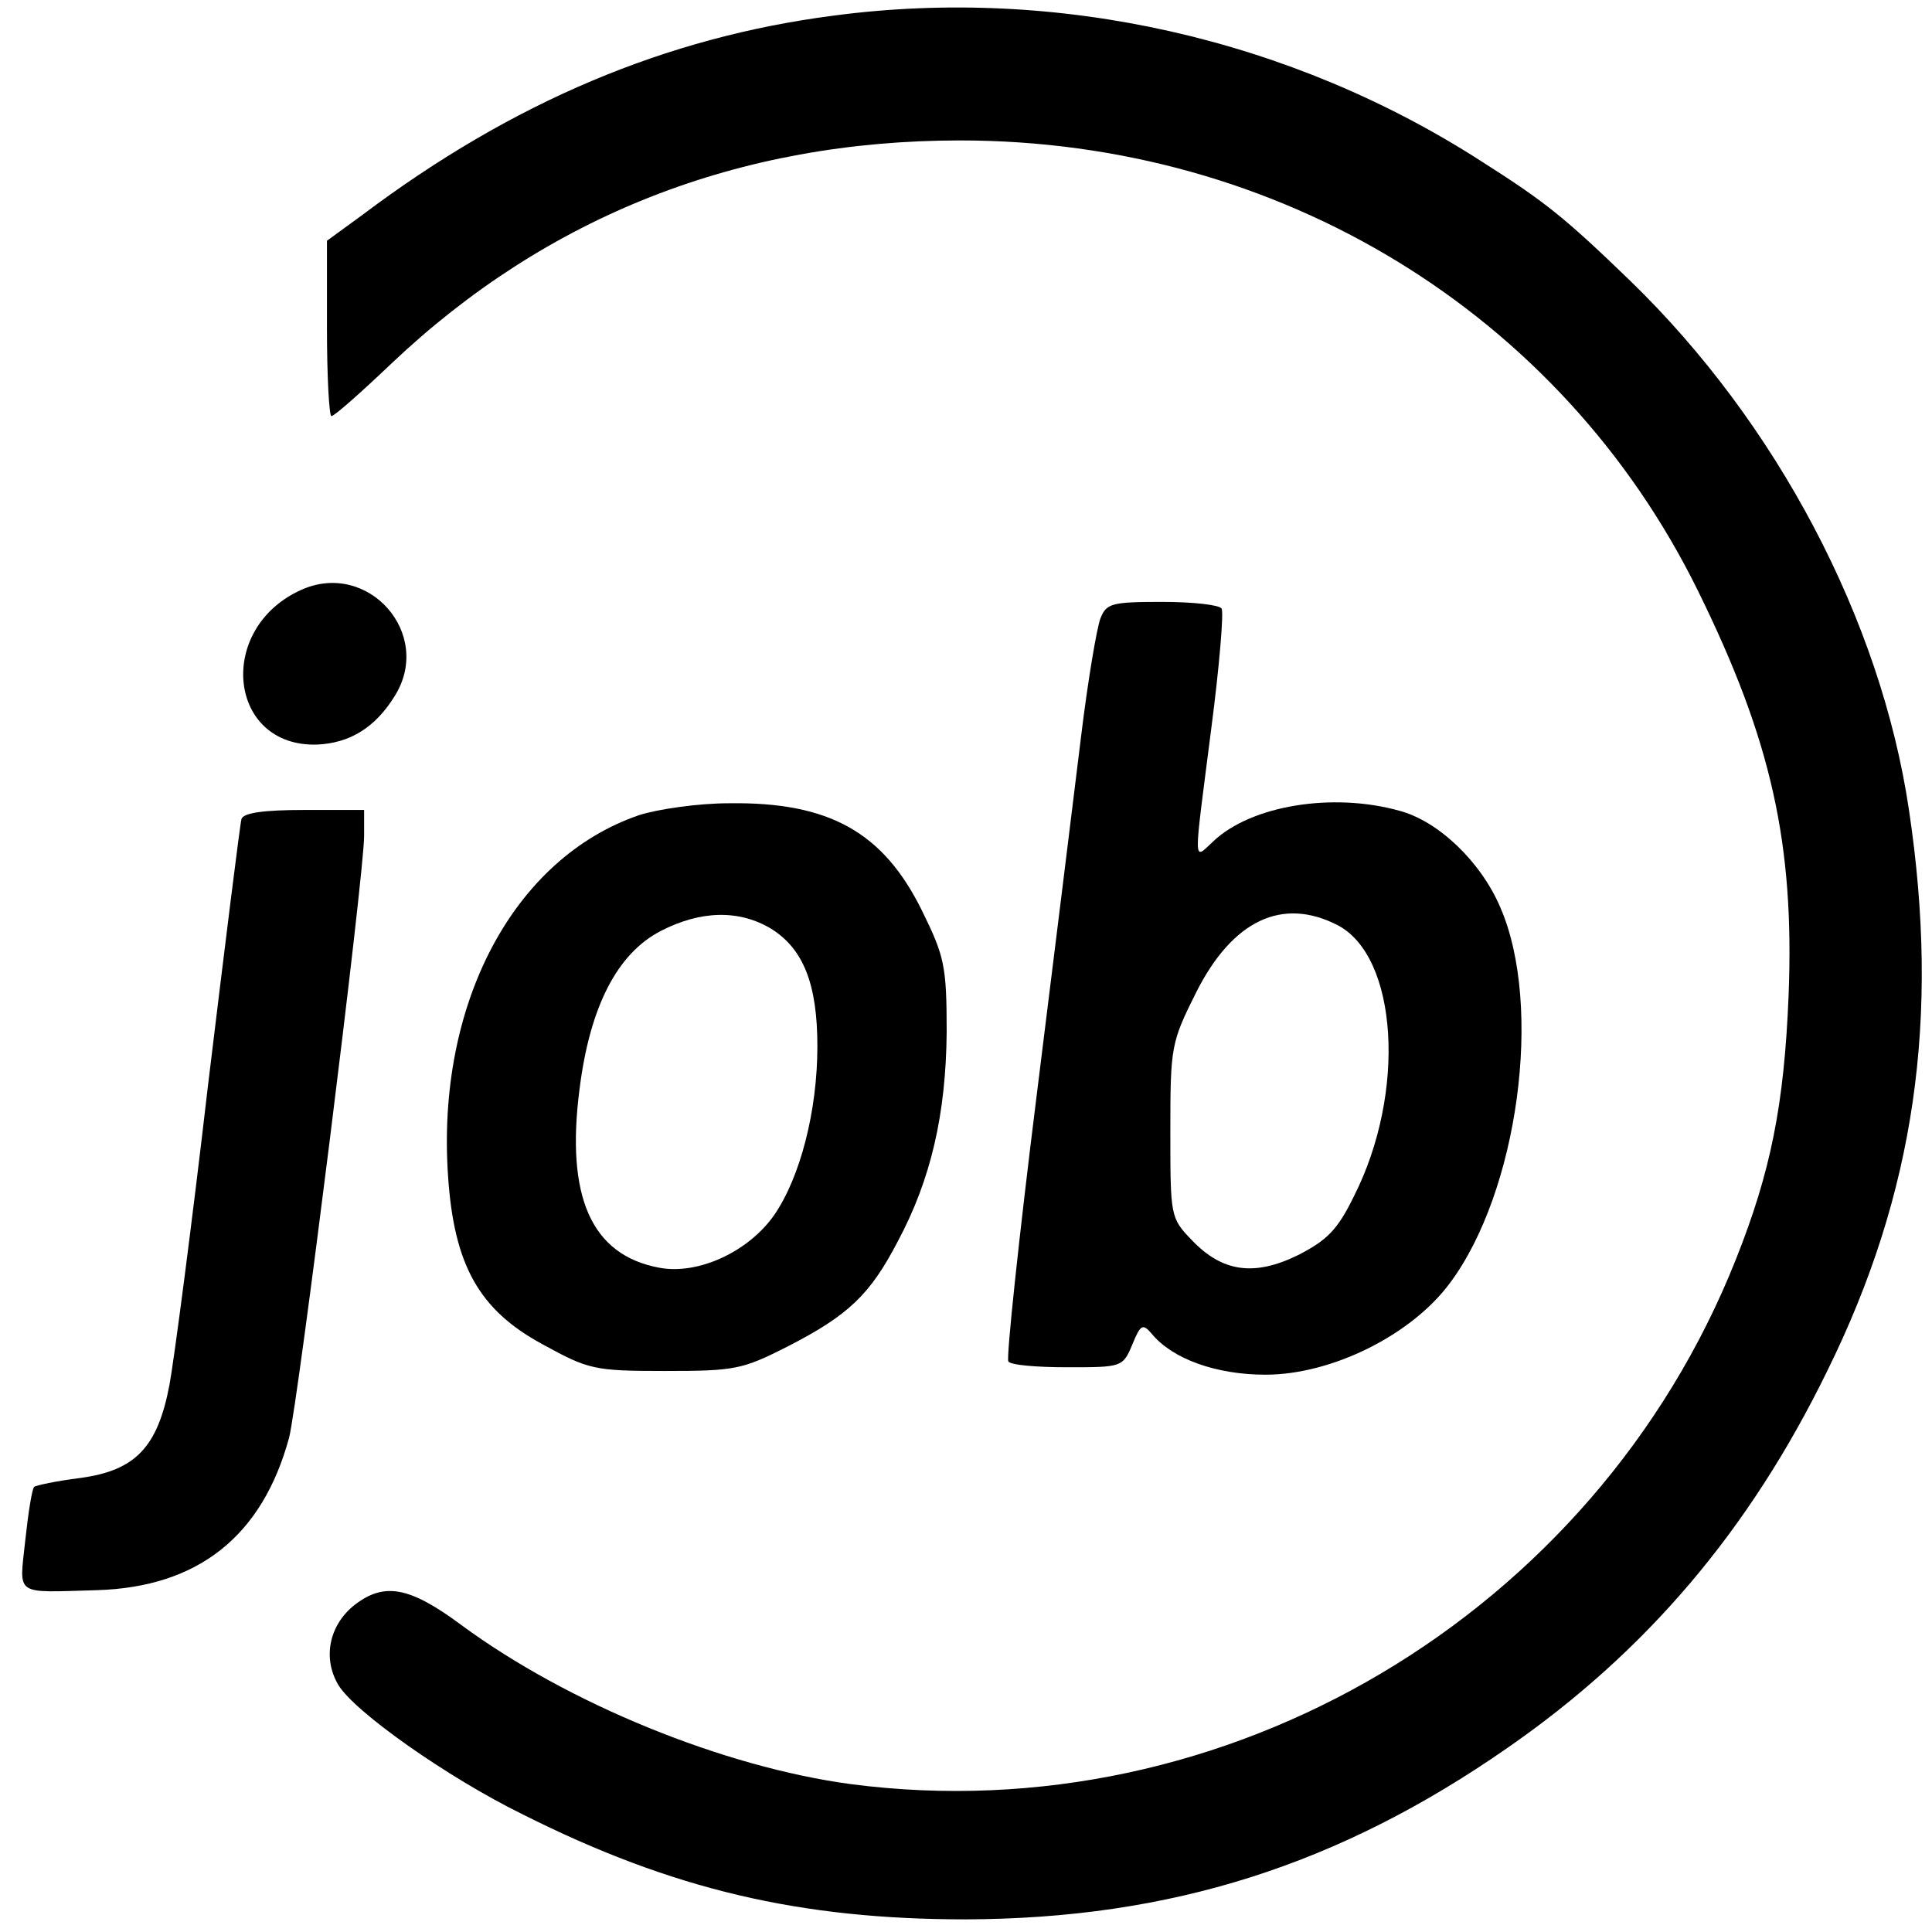 <?xml version="1.0" standalone="no"?>
<!DOCTYPE svg PUBLIC "-//W3C//DTD SVG 20010904//EN"
 "http://www.w3.org/TR/2001/REC-SVG-20010904/DTD/svg10.dtd">
<svg version="1.0" xmlns="http://www.w3.org/2000/svg"
 width="260pt" height="260pt" viewBox="0 0 260 260"
 preserveAspectRatio="xMidYMid meet">
<g transform="translate(0,260) scale(0.1,-0.1)"
fill="#000000" stroke="none">
<path d="M1122 2579 c-225 -29 -432 -116 -634 -268 l-48 -35 0 -118 c0 -65 3
-118 6 -118 4 0 40 32 81 71 209 198 467 300 765 300 429 0 809 -232 993 -606
99 -201 130 -341 122 -545 -6 -147 -24 -237 -71 -355 -190 -478 -686 -772
-1191 -706 -171 23 -380 108 -524 214 -70 52 -104 58 -144 27 -34 -27 -43 -71
-22 -107 21 -36 147 -125 249 -175 201 -101 373 -141 596 -141 276 1 502 73
729 231 186 129 325 292 430 507 118 239 152 475 110 755 -38 256 -178 521
-375 712 -88 85 -114 106 -199 160 -257 166 -571 237 -873 197z"/>
<path d="M405 1806 c-115 -52 -98 -212 22 -208 44 2 78 23 104 65 53 84 -36
184 -126 143z"/>
<path d="M1481 1768 c-5 -13 -17 -84 -26 -158 -9 -74 -36 -292 -60 -485 -24
-192 -41 -353 -38 -357 2 -5 38 -8 79 -8 74 0 75 0 88 31 11 27 14 28 26 14
28 -34 87 -55 153 -55 89 0 196 53 248 123 92 123 126 373 68 506 -26 61 -83
116 -136 130 -90 25 -199 7 -250 -41 -28 -26 -27 -37 -3 151 11 84 17 157 14
162 -3 5 -39 9 -80 9 -68 0 -75 -2 -83 -22z m319 -413 c81 -42 93 -225 22
-365 -22 -45 -36 -59 -75 -79 -59 -29 -102 -23 -143 20 -29 30 -29 32 -29 147
0 114 1 119 35 187 49 97 116 128 190 90z"/>
<path d="M860 1503 c-169 -58 -273 -254 -257 -486 8 -120 42 -180 127 -226 62
-34 69 -36 165 -36 94 0 104 2 165 33 82 42 111 70 148 141 45 84 65 172 66
282 0 89 -3 102 -33 163 -52 106 -125 147 -260 145 -42 0 -96 -8 -121 -16z
m178 -153 c43 -27 62 -74 62 -158 0 -87 -23 -176 -58 -227 -35 -50 -103 -81
-155 -71 -91 17 -126 95 -107 241 14 111 51 182 109 212 54 28 106 29 149 3z"/>
<path d="M325 1498 c-2 -7 -22 -168 -45 -358 -22 -190 -46 -372 -52 -404 -16
-84 -46 -115 -120 -125 -32 -4 -60 -10 -62 -12 -3 -3 -8 -35 -12 -72 -8 -76
-16 -70 96 -67 137 4 223 73 259 205 12 46 101 757 101 810 l0 35 -80 0 c-56
0 -82 -4 -85 -12z"/>
</g>
</svg>
